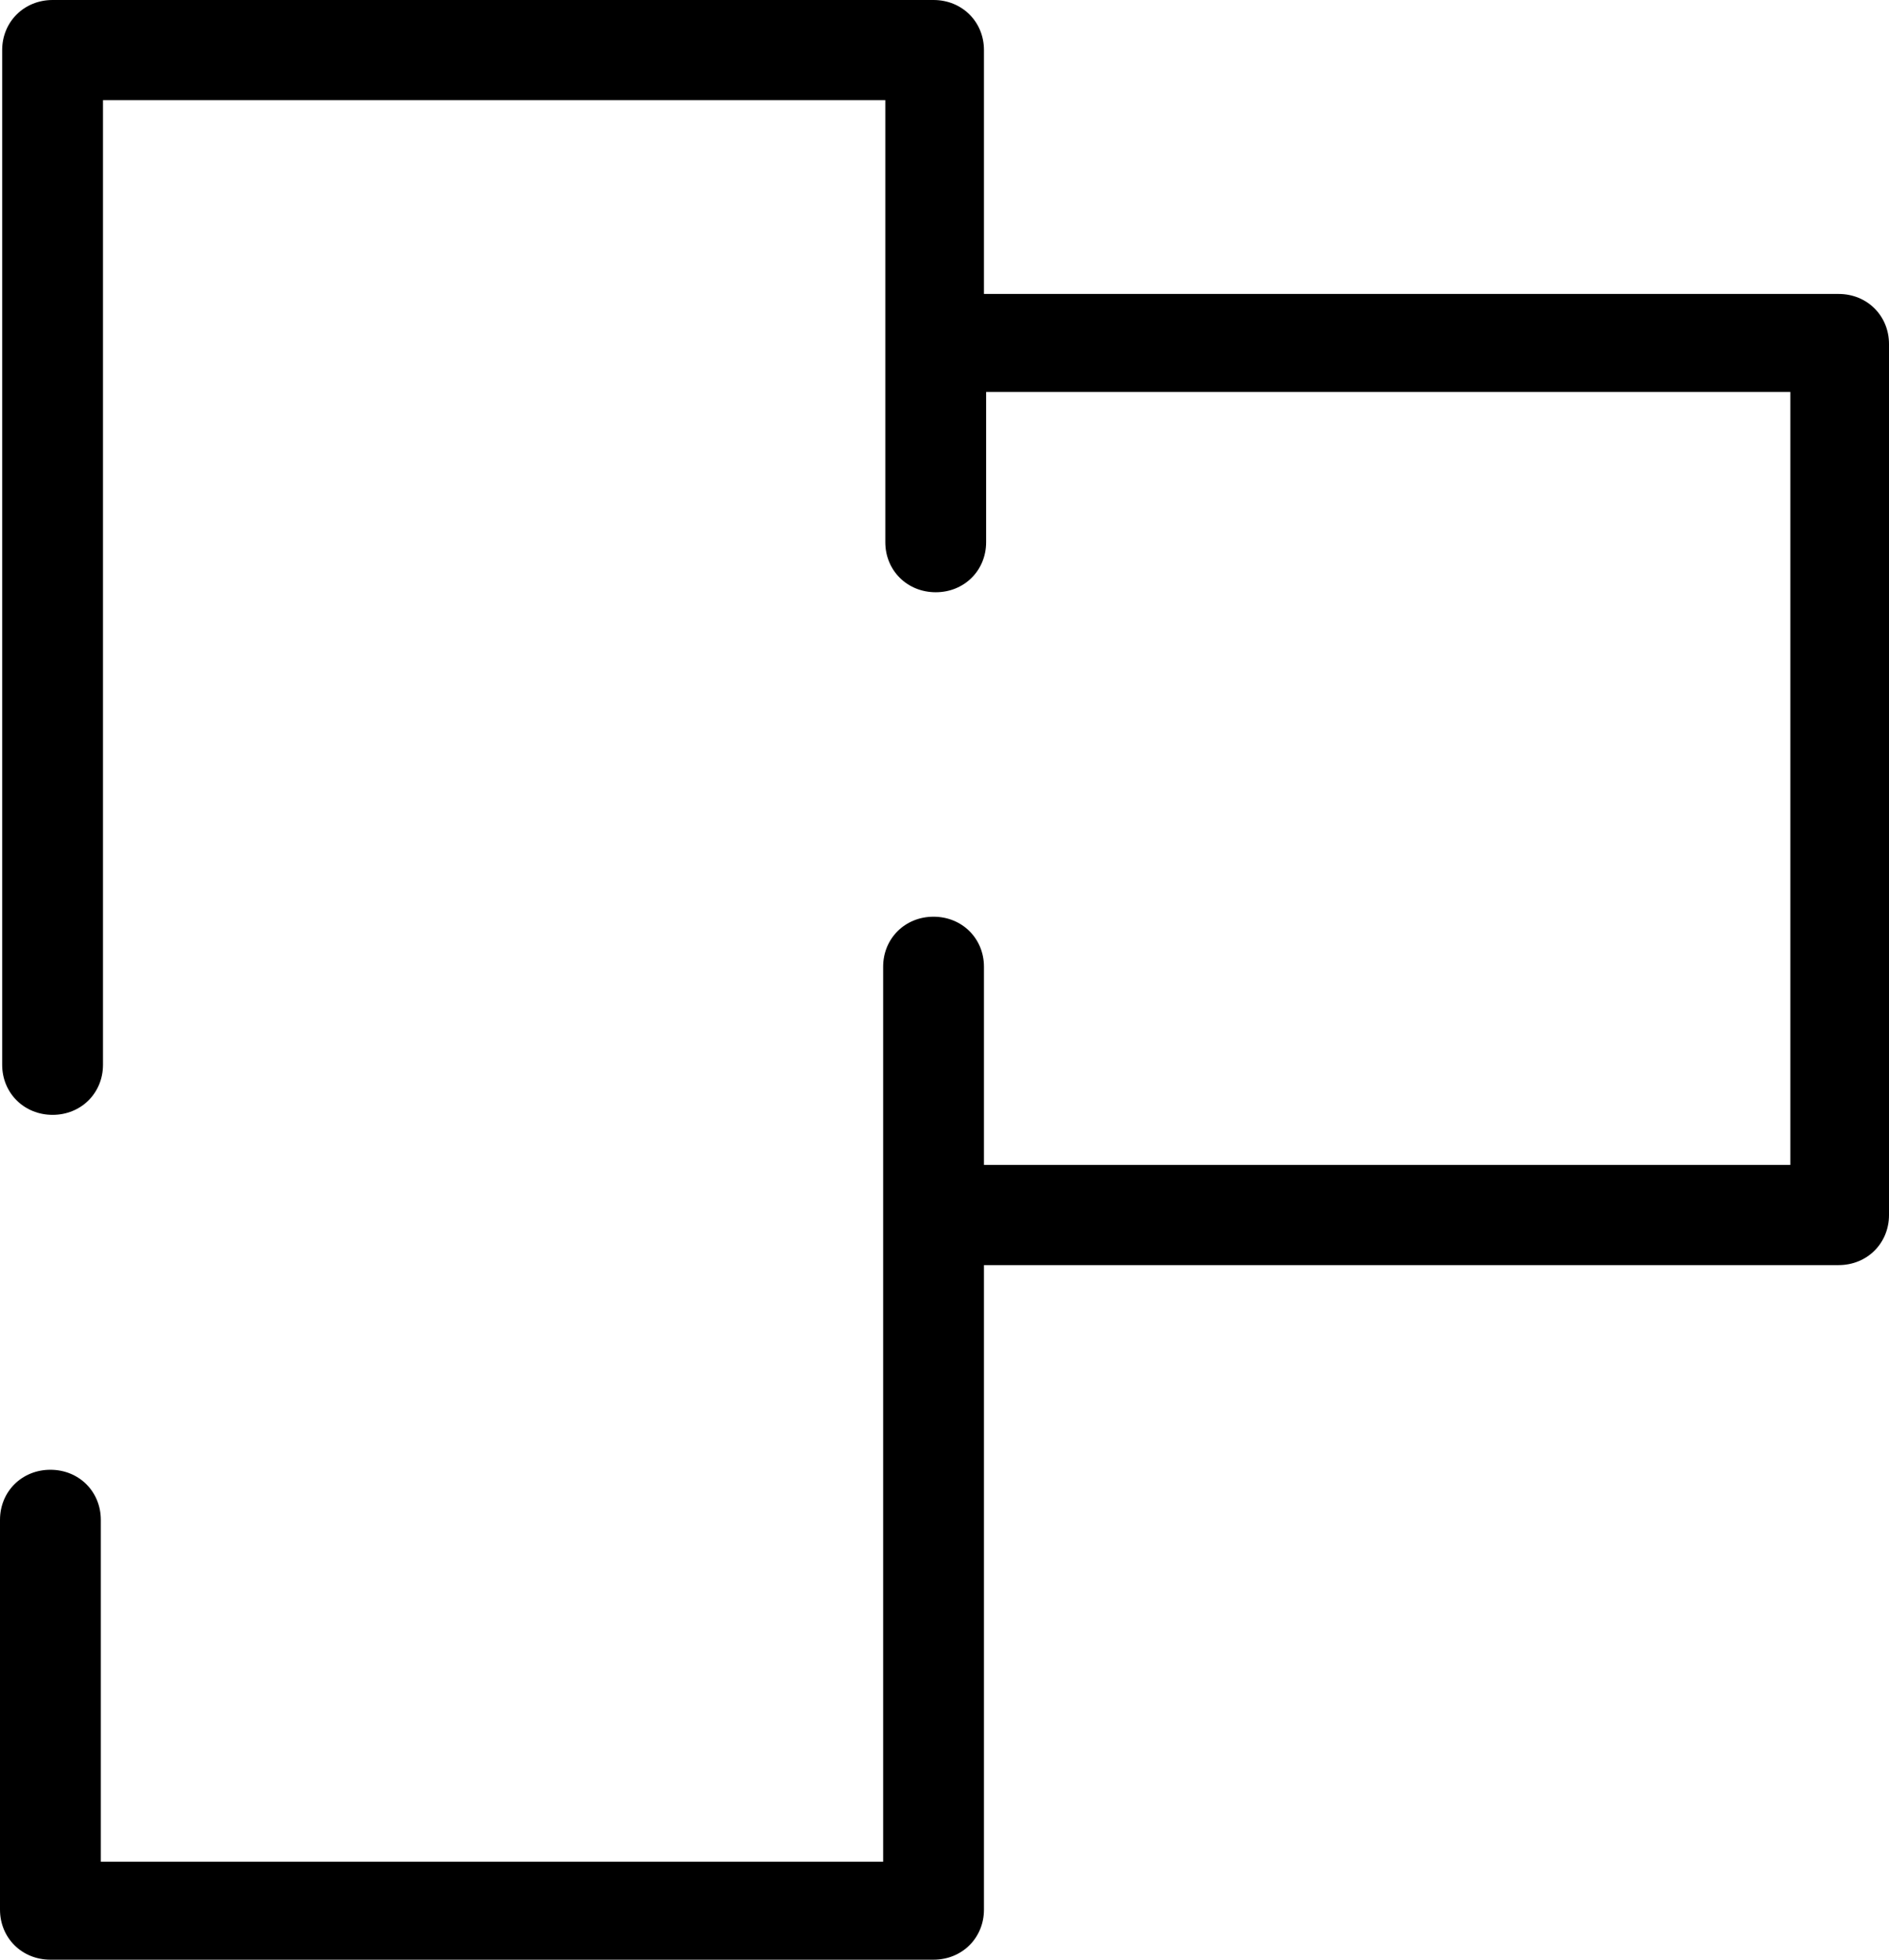 <svg width="27" height="28" viewBox="0 0 27 28" fill="none" xmlns="http://www.w3.org/2000/svg">
<path d="M26.28 4.2H14.064V0.716C14.064 0.311 13.751 0 13.343 0H0.752C0.345 0 0.031 0.311 0.031 0.716V15.213C0.031 15.618 0.345 15.929 0.752 15.929C1.159 15.929 1.472 15.618 1.472 15.213V1.431H12.654V7.747C12.654 8.151 12.967 8.462 13.375 8.462C13.782 8.462 14.095 8.151 14.095 7.747V5.6H25.59V16.644H14.064V13.813C14.064 13.409 13.751 13.098 13.343 13.098C12.936 13.098 12.623 13.409 12.623 13.813V26.6H1.441V21.716C1.441 21.311 1.128 21 0.72 21C0.313 21 0 21.311 0 21.716V27.284C0 27.689 0.313 28 0.72 28H13.343C13.751 28 14.064 27.689 14.064 27.284V18.076H26.28C26.687 18.076 27 17.764 27 17.36V4.916C27 4.511 26.687 4.2 26.28 4.2Z" fill="black"/>
</svg>
